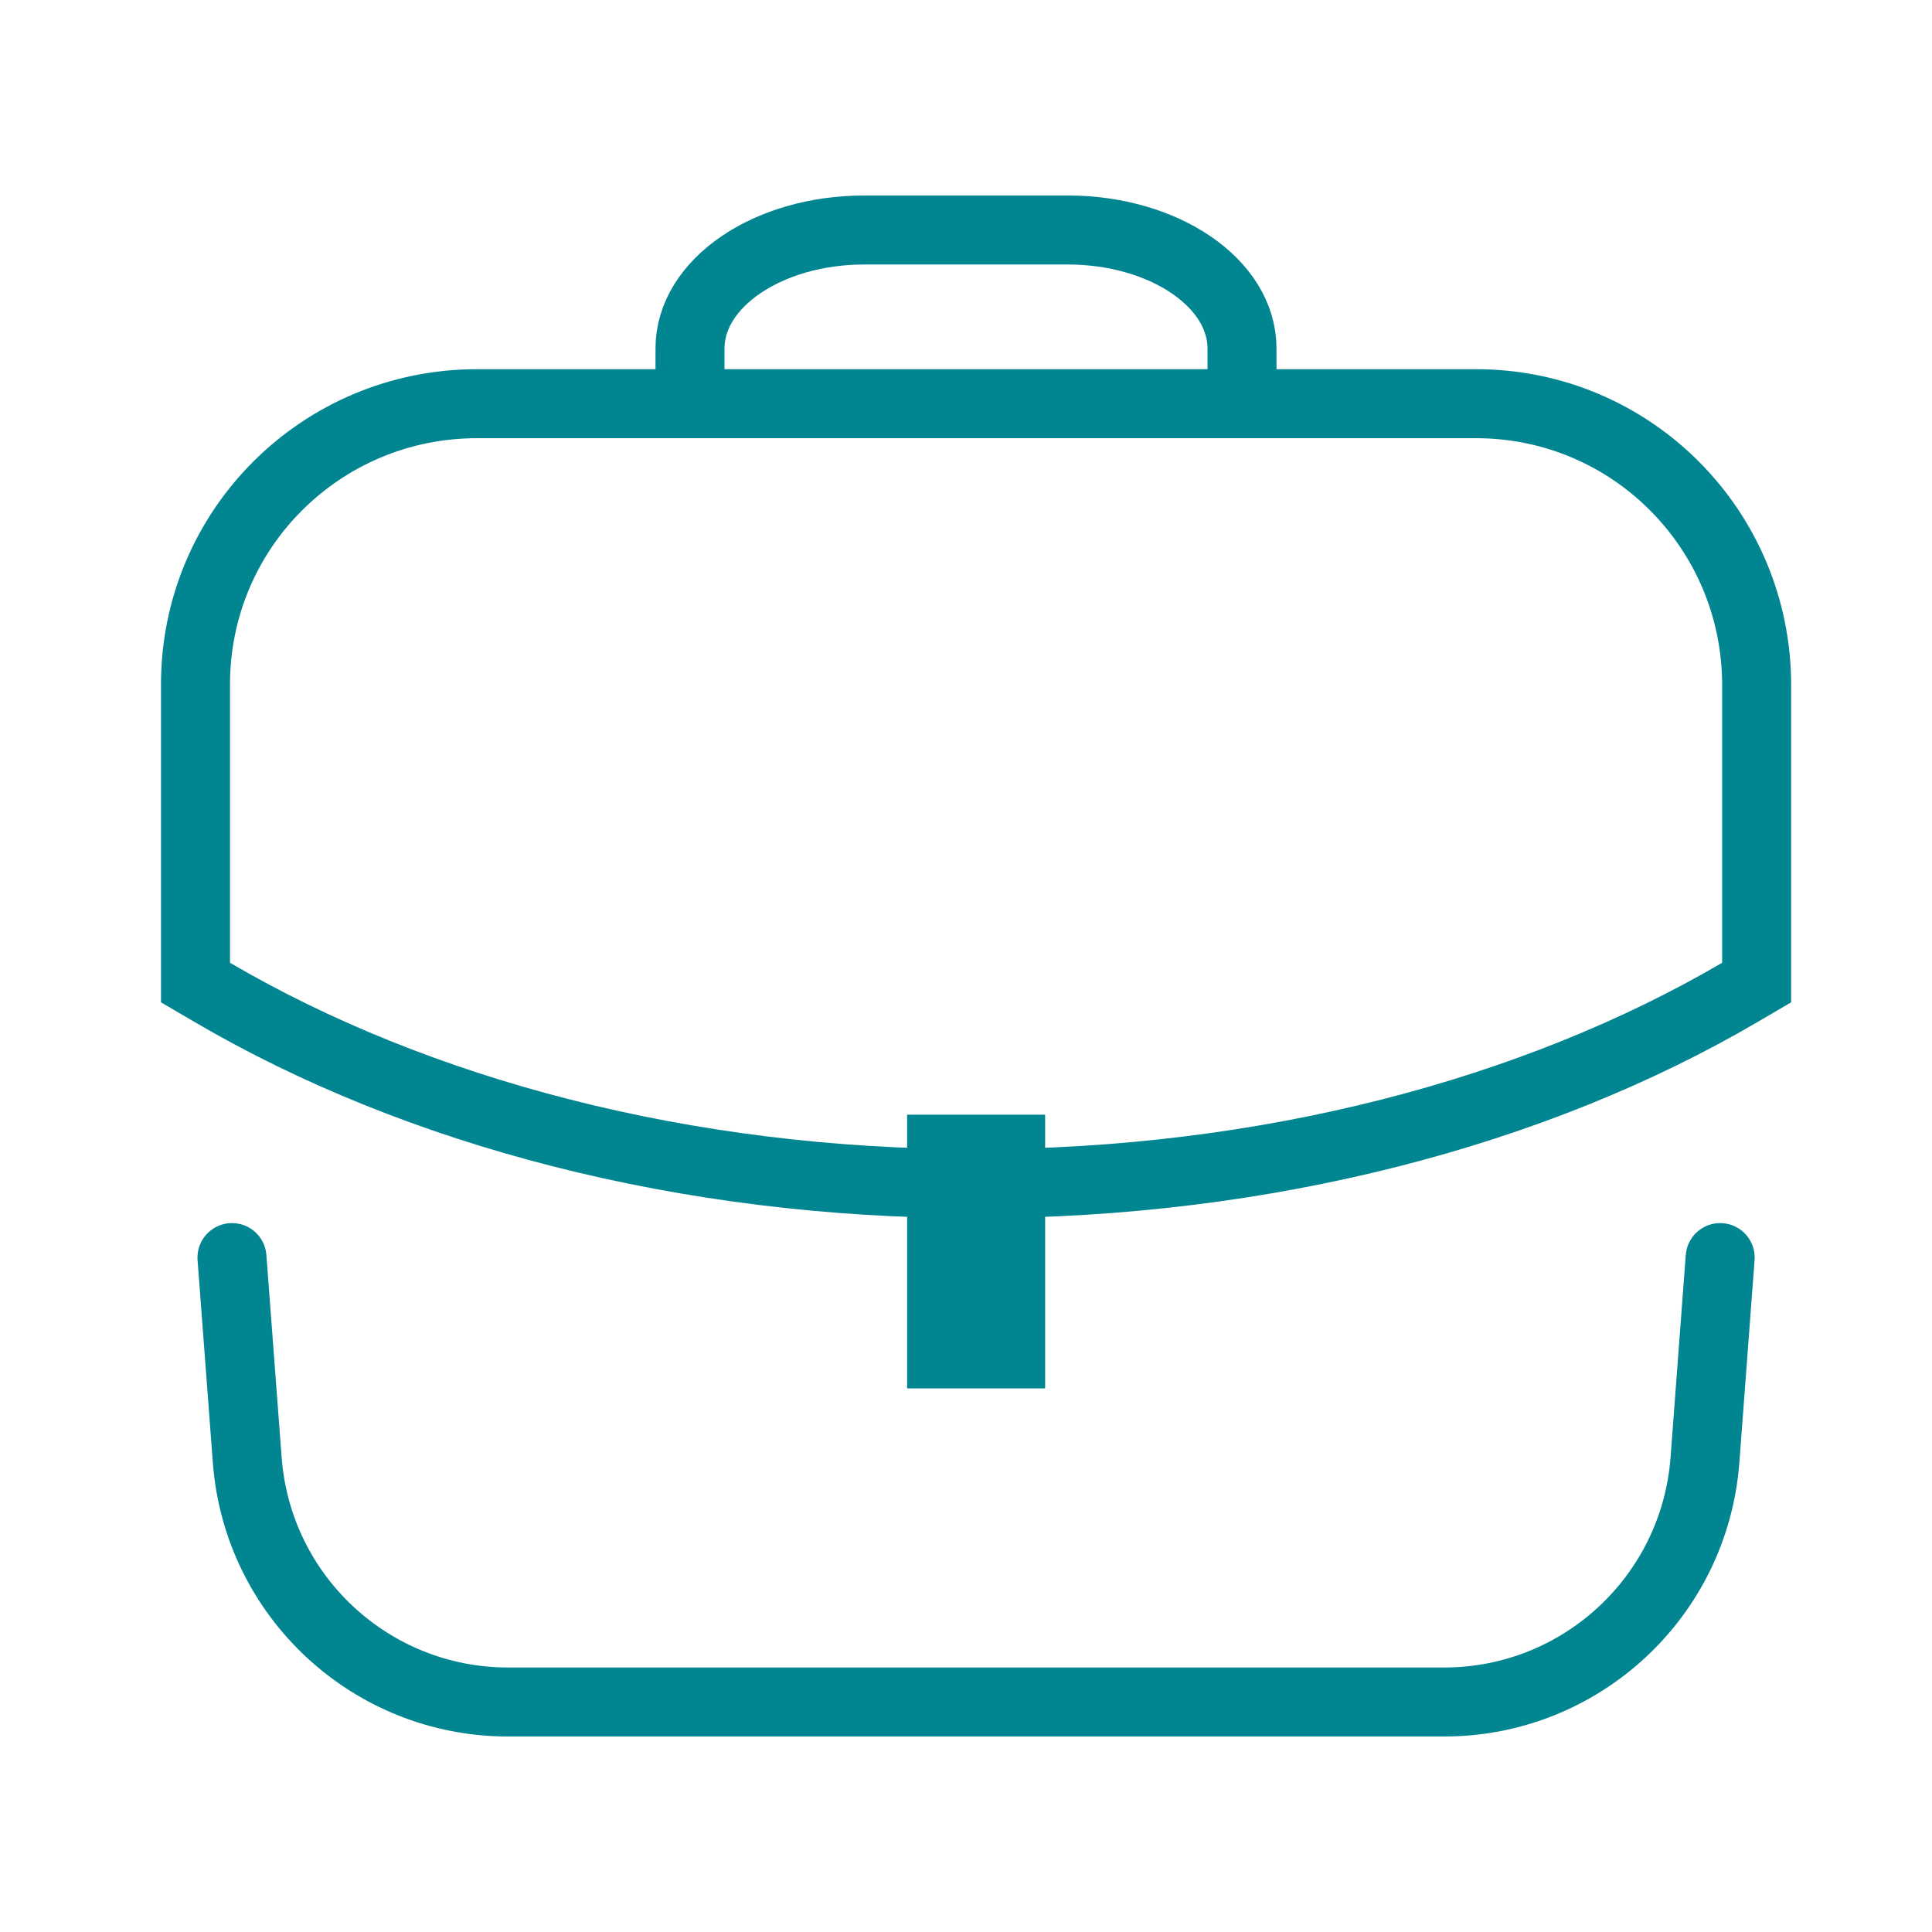 <svg xmlns="http://www.w3.org/2000/svg" width="42" height="42" viewBox="0 0 42 42" fill="none">
    <path d="M20.47 24.982V29.433H21.22H21.97V24.982H21.22H20.47Z" stroke="#008591" stroke-width="1.5" stroke-linecap="round"/>
    <path d="M37.817 21.577L38.188 21.36V20.93V14.895C38.188 11.519 35.47 8.776 32.087 8.776H10.368C6.992 8.776 4.25 11.495 4.25 14.877V20.93V21.36L4.621 21.577C9.065 24.178 14.883 25.732 21.21 25.732C27.537 25.732 33.373 24.178 37.817 21.577Z"
          stroke="#008591" stroke-width="1.5" stroke-linecap="round"/>
    <path d="M27 8V7.574C27 6.153 25.303 5 23.211 5H18.789C16.697 5 15 6.153 15 7.574V8" stroke="#008591" stroke-width="1.5" stroke-linecap="round"/>
    <path d="M5.043 27.339L5.375 31.741C5.599 34.708 8.071 37 11.045 37H31.394C34.367 37 36.839 34.708 37.064 31.741L37.395 27.339" stroke="#008591" stroke-width="1.5" stroke-linecap="round"/>
</svg>